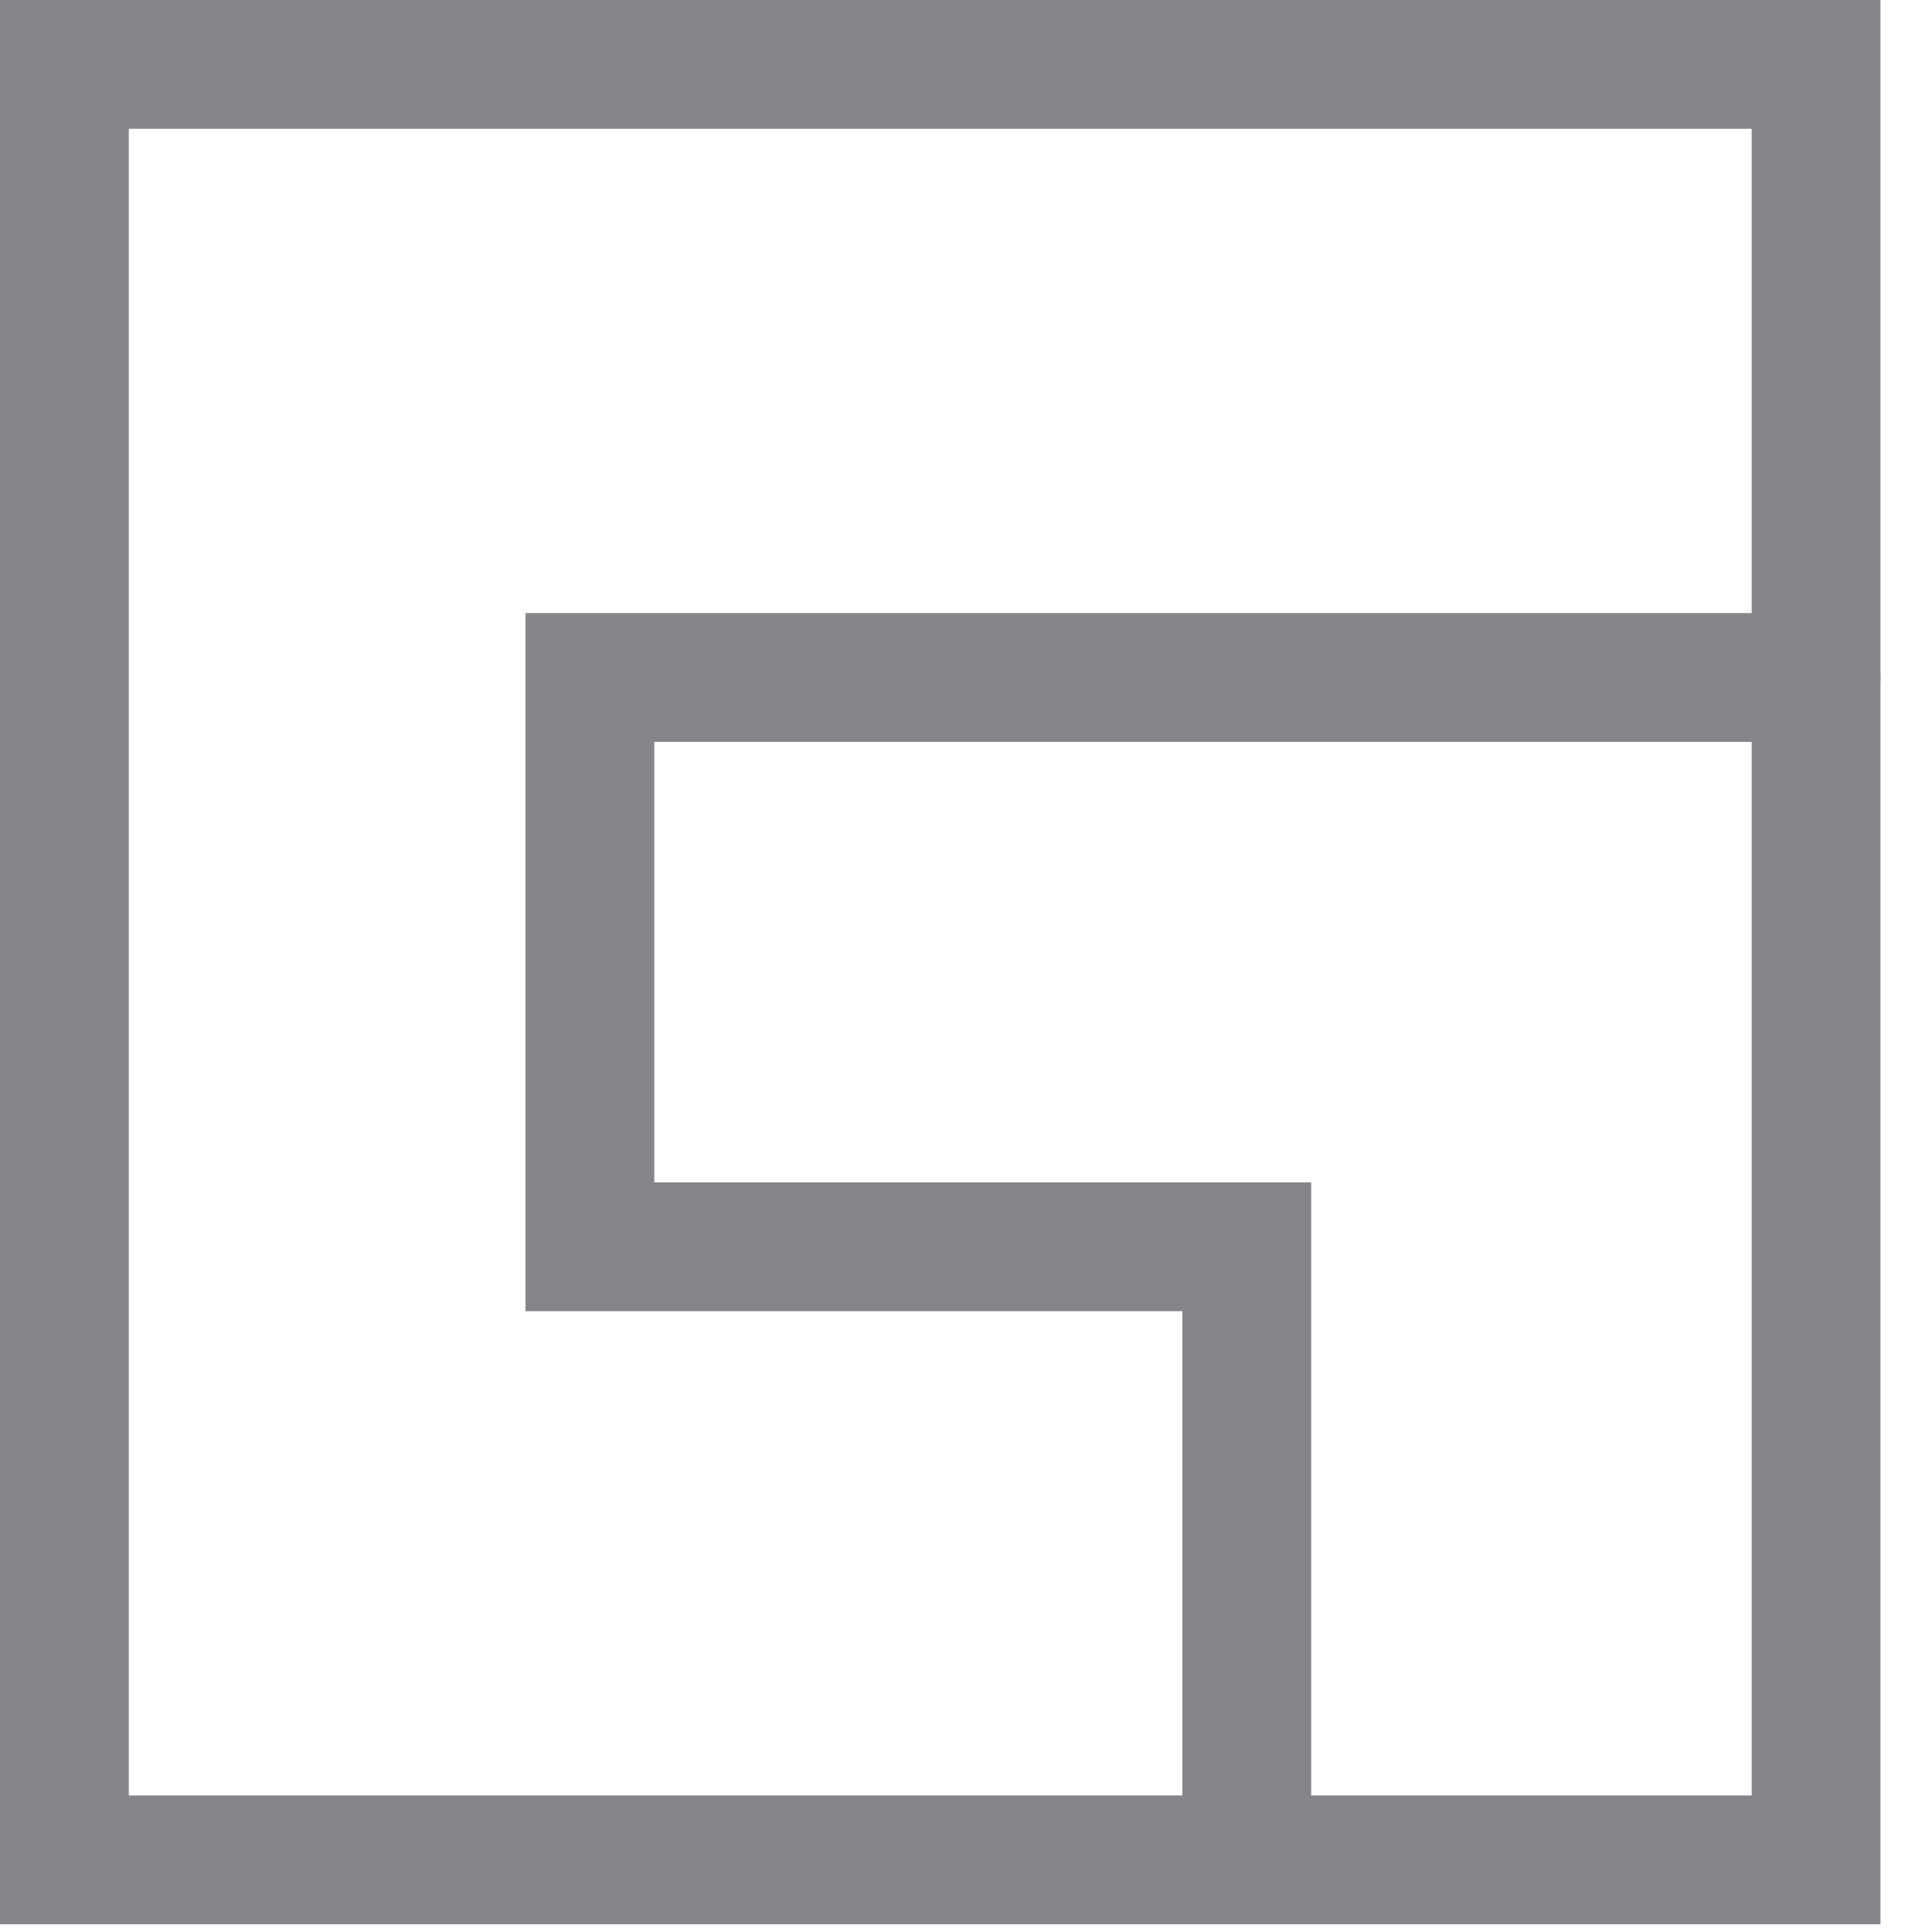<svg width="30" height="30" viewBox="0 0 30 30" fill="none" xmlns="http://www.w3.org/2000/svg">
<path d="M1 28.88V1.68V1H28.2V28.88H1Z" stroke="#84868A" stroke-width="2" stroke-linecap="round"/>
<path d="M28.2 10.52H9.16V19.36H19.36V28.88" stroke="#84868A" stroke-width="2" stroke-linecap="round"/>
</svg>
